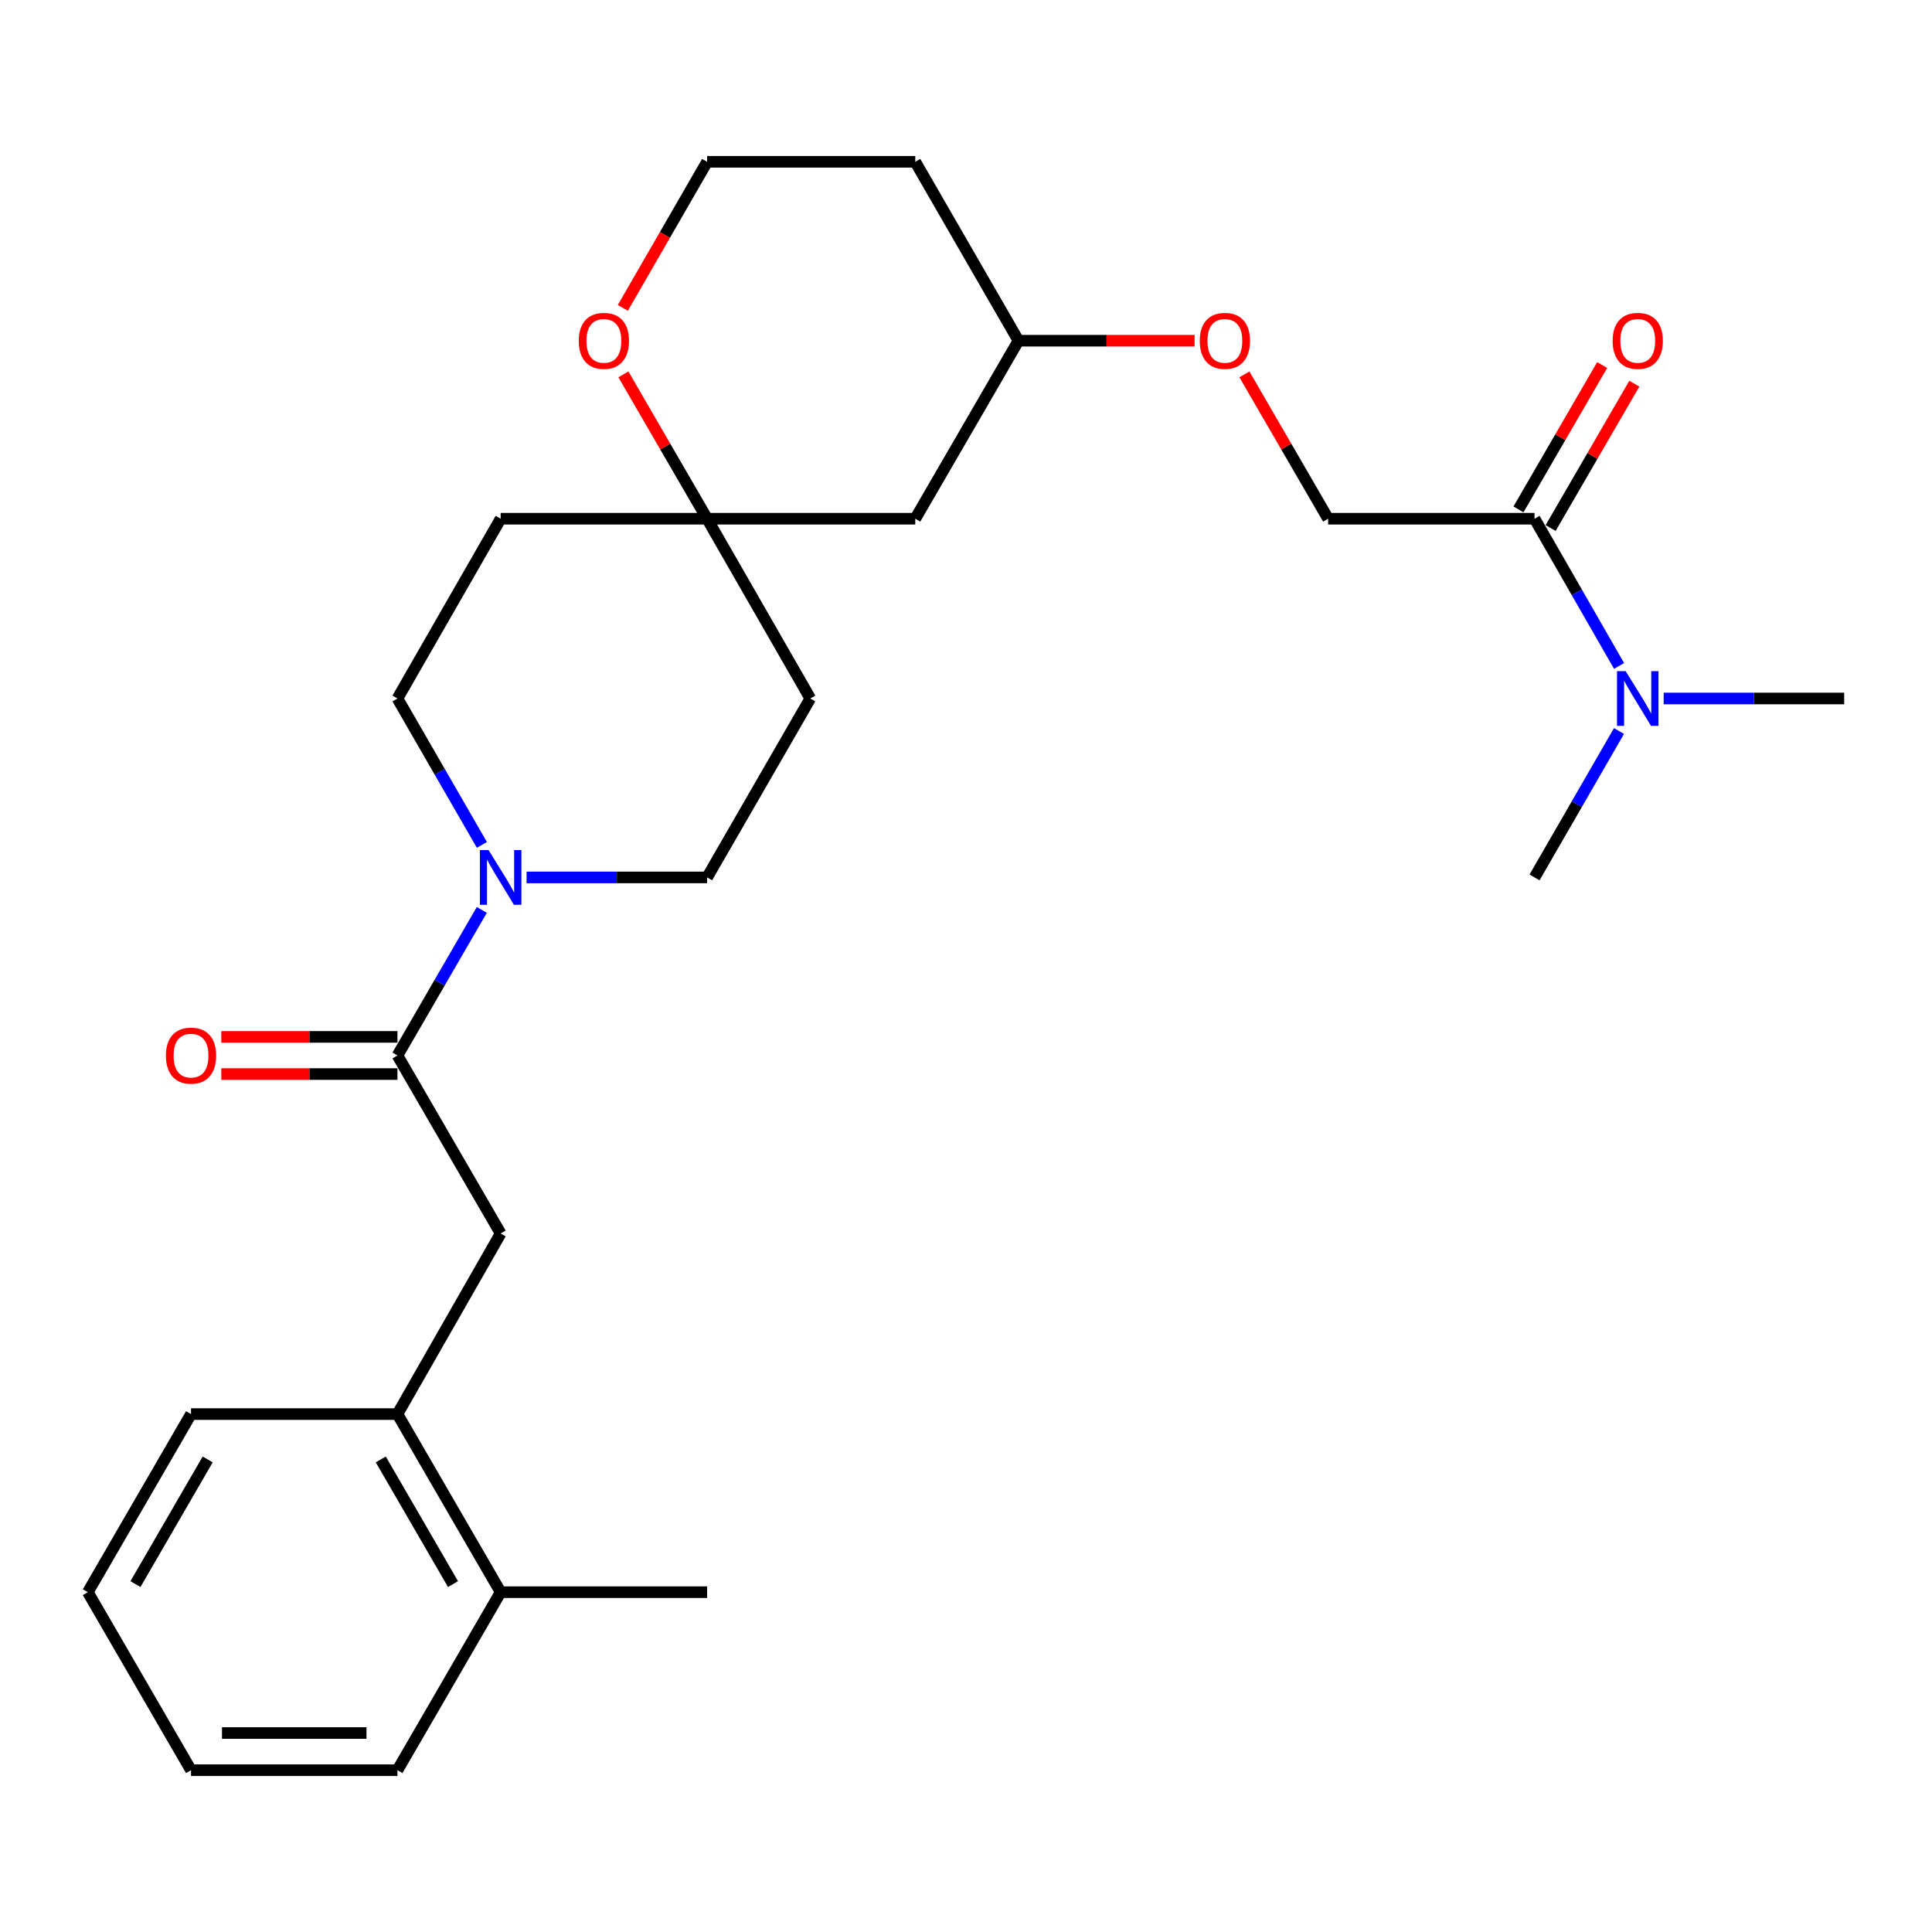 <?xml version='1.0' encoding='iso-8859-1'?>
<svg version='1.1' baseProfile='full'
              xmlns='http://www.w3.org/2000/svg'
                      xmlns:rdkit='http://www.rdkit.org/xml'
                      xmlns:xlink='http://www.w3.org/1999/xlink'
                  xml:space='preserve'
width='1000px' height='1000px' viewBox='0 0 1000 1000'>
<!-- END OF HEADER -->
<rect style='opacity:1.0;fill:#FFFFFF;stroke:none' width='1000' height='1000' x='0' y='0'> </rect>
<path class='bond-0' d='M 205.72,546.311 L 227.553,508.641' style='fill:none;fill-rule:evenodd;stroke:#000000;stroke-width:6px;stroke-linecap:butt;stroke-linejoin:miter;stroke-opacity:1' />
<path class='bond-0' d='M 227.553,508.641 L 249.387,470.972' style='fill:none;fill-rule:evenodd;stroke:#0000FF;stroke-width:6px;stroke-linecap:butt;stroke-linejoin:miter;stroke-opacity:1' />
<path class='bond-2' d='M 205.72,546.311 L 259.138,638.462' style='fill:none;fill-rule:evenodd;stroke:#000000;stroke-width:6px;stroke-linecap:butt;stroke-linejoin:miter;stroke-opacity:1' />
<path class='bond-9' d='M 205.72,536.692 L 160.132,536.692' style='fill:none;fill-rule:evenodd;stroke:#000000;stroke-width:6px;stroke-linecap:butt;stroke-linejoin:miter;stroke-opacity:1' />
<path class='bond-9' d='M 160.132,536.692 L 114.544,536.692' style='fill:none;fill-rule:evenodd;stroke:#FF0000;stroke-width:6px;stroke-linecap:butt;stroke-linejoin:miter;stroke-opacity:1' />
<path class='bond-9' d='M 205.72,555.93 L 160.132,555.93' style='fill:none;fill-rule:evenodd;stroke:#000000;stroke-width:6px;stroke-linecap:butt;stroke-linejoin:miter;stroke-opacity:1' />
<path class='bond-9' d='M 160.132,555.93 L 114.544,555.93' style='fill:none;fill-rule:evenodd;stroke:#FF0000;stroke-width:6px;stroke-linecap:butt;stroke-linejoin:miter;stroke-opacity:1' />
<path class='bond-6' d='M 249.428,437.316 L 227.574,399.427' style='fill:none;fill-rule:evenodd;stroke:#0000FF;stroke-width:6px;stroke-linecap:butt;stroke-linejoin:miter;stroke-opacity:1' />
<path class='bond-6' d='M 227.574,399.427 L 205.72,361.538' style='fill:none;fill-rule:evenodd;stroke:#000000;stroke-width:6px;stroke-linecap:butt;stroke-linejoin:miter;stroke-opacity:1' />
<path class='bond-7' d='M 272.549,454.149 L 319.272,454.149' style='fill:none;fill-rule:evenodd;stroke:#0000FF;stroke-width:6px;stroke-linecap:butt;stroke-linejoin:miter;stroke-opacity:1' />
<path class='bond-7' d='M 319.272,454.149 L 365.995,454.149' style='fill:none;fill-rule:evenodd;stroke:#000000;stroke-width:6px;stroke-linecap:butt;stroke-linejoin:miter;stroke-opacity:1' />
<path class='bond-1' d='M 794.28,268.49 L 687.434,268.49' style='fill:none;fill-rule:evenodd;stroke:#000000;stroke-width:6px;stroke-linecap:butt;stroke-linejoin:miter;stroke-opacity:1' />
<path class='bond-5' d='M 794.28,268.49 L 816.155,306.593' style='fill:none;fill-rule:evenodd;stroke:#000000;stroke-width:6px;stroke-linecap:butt;stroke-linejoin:miter;stroke-opacity:1' />
<path class='bond-5' d='M 816.155,306.593 L 838.03,344.696' style='fill:none;fill-rule:evenodd;stroke:#0000FF;stroke-width:6px;stroke-linecap:butt;stroke-linejoin:miter;stroke-opacity:1' />
<path class='bond-14' d='M 802.602,273.314 L 824.261,235.955' style='fill:none;fill-rule:evenodd;stroke:#000000;stroke-width:6px;stroke-linecap:butt;stroke-linejoin:miter;stroke-opacity:1' />
<path class='bond-14' d='M 824.261,235.955 L 845.92,198.596' style='fill:none;fill-rule:evenodd;stroke:#FF0000;stroke-width:6px;stroke-linecap:butt;stroke-linejoin:miter;stroke-opacity:1' />
<path class='bond-14' d='M 785.959,263.665 L 807.617,226.306' style='fill:none;fill-rule:evenodd;stroke:#000000;stroke-width:6px;stroke-linecap:butt;stroke-linejoin:miter;stroke-opacity:1' />
<path class='bond-14' d='M 807.617,226.306 L 829.276,188.947' style='fill:none;fill-rule:evenodd;stroke:#FF0000;stroke-width:6px;stroke-linecap:butt;stroke-linejoin:miter;stroke-opacity:1' />
<path class='bond-4' d='M 259.138,638.462 L 205.72,731.927' style='fill:none;fill-rule:evenodd;stroke:#000000;stroke-width:6px;stroke-linecap:butt;stroke-linejoin:miter;stroke-opacity:1' />
<path class='bond-3' d='M 365.995,268.49 L 419.413,361.538' style='fill:none;fill-rule:evenodd;stroke:#000000;stroke-width:6px;stroke-linecap:butt;stroke-linejoin:miter;stroke-opacity:1' />
<path class='bond-8' d='M 365.995,268.49 L 344.332,231.131' style='fill:none;fill-rule:evenodd;stroke:#000000;stroke-width:6px;stroke-linecap:butt;stroke-linejoin:miter;stroke-opacity:1' />
<path class='bond-8' d='M 344.332,231.131 L 322.669,193.772' style='fill:none;fill-rule:evenodd;stroke:#FF0000;stroke-width:6px;stroke-linecap:butt;stroke-linejoin:miter;stroke-opacity:1' />
<path class='bond-10' d='M 365.995,268.49 L 473.74,268.49' style='fill:none;fill-rule:evenodd;stroke:#000000;stroke-width:6px;stroke-linecap:butt;stroke-linejoin:miter;stroke-opacity:1' />
<path class='bond-27' d='M 365.995,268.49 L 259.138,268.49' style='fill:none;fill-rule:evenodd;stroke:#000000;stroke-width:6px;stroke-linecap:butt;stroke-linejoin:miter;stroke-opacity:1' />
<path class='bond-15' d='M 205.72,731.927 L 259.138,824.11' style='fill:none;fill-rule:evenodd;stroke:#000000;stroke-width:6px;stroke-linecap:butt;stroke-linejoin:miter;stroke-opacity:1' />
<path class='bond-15' d='M 197.087,755.4 L 234.479,819.929' style='fill:none;fill-rule:evenodd;stroke:#000000;stroke-width:6px;stroke-linecap:butt;stroke-linejoin:miter;stroke-opacity:1' />
<path class='bond-20' d='M 205.72,731.927 L 98.873,731.927' style='fill:none;fill-rule:evenodd;stroke:#000000;stroke-width:6px;stroke-linecap:butt;stroke-linejoin:miter;stroke-opacity:1' />
<path class='bond-21' d='M 861.11,361.538 L 907.828,361.538' style='fill:none;fill-rule:evenodd;stroke:#0000FF;stroke-width:6px;stroke-linecap:butt;stroke-linejoin:miter;stroke-opacity:1' />
<path class='bond-21' d='M 907.828,361.538 L 954.545,361.538' style='fill:none;fill-rule:evenodd;stroke:#000000;stroke-width:6px;stroke-linecap:butt;stroke-linejoin:miter;stroke-opacity:1' />
<path class='bond-22' d='M 837.989,378.371 L 816.135,416.26' style='fill:none;fill-rule:evenodd;stroke:#0000FF;stroke-width:6px;stroke-linecap:butt;stroke-linejoin:miter;stroke-opacity:1' />
<path class='bond-22' d='M 816.135,416.26 L 794.28,454.149' style='fill:none;fill-rule:evenodd;stroke:#000000;stroke-width:6px;stroke-linecap:butt;stroke-linejoin:miter;stroke-opacity:1' />
<path class='bond-11' d='M 205.72,361.538 L 259.138,268.49' style='fill:none;fill-rule:evenodd;stroke:#000000;stroke-width:6px;stroke-linecap:butt;stroke-linejoin:miter;stroke-opacity:1' />
<path class='bond-12' d='M 365.995,454.149 L 419.413,361.538' style='fill:none;fill-rule:evenodd;stroke:#000000;stroke-width:6px;stroke-linecap:butt;stroke-linejoin:miter;stroke-opacity:1' />
<path class='bond-18' d='M 322.371,159.356 L 344.183,121.553' style='fill:none;fill-rule:evenodd;stroke:#FF0000;stroke-width:6px;stroke-linecap:butt;stroke-linejoin:miter;stroke-opacity:1' />
<path class='bond-18' d='M 344.183,121.553 L 365.995,83.749' style='fill:none;fill-rule:evenodd;stroke:#000000;stroke-width:6px;stroke-linecap:butt;stroke-linejoin:miter;stroke-opacity:1' />
<path class='bond-17' d='M 473.74,268.49 L 527.158,176.349' style='fill:none;fill-rule:evenodd;stroke:#000000;stroke-width:6px;stroke-linecap:butt;stroke-linejoin:miter;stroke-opacity:1' />
<path class='bond-13' d='M 687.434,268.49 L 665.766,231.131' style='fill:none;fill-rule:evenodd;stroke:#000000;stroke-width:6px;stroke-linecap:butt;stroke-linejoin:miter;stroke-opacity:1' />
<path class='bond-13' d='M 665.766,231.131 L 644.099,193.772' style='fill:none;fill-rule:evenodd;stroke:#FF0000;stroke-width:6px;stroke-linecap:butt;stroke-linejoin:miter;stroke-opacity:1' />
<path class='bond-23' d='M 259.138,824.11 L 365.995,824.11' style='fill:none;fill-rule:evenodd;stroke:#000000;stroke-width:6px;stroke-linecap:butt;stroke-linejoin:miter;stroke-opacity:1' />
<path class='bond-24' d='M 259.138,824.11 L 205.72,916.251' style='fill:none;fill-rule:evenodd;stroke:#000000;stroke-width:6px;stroke-linecap:butt;stroke-linejoin:miter;stroke-opacity:1' />
<path class='bond-16' d='M 618.323,176.349 L 572.741,176.349' style='fill:none;fill-rule:evenodd;stroke:#FF0000;stroke-width:6px;stroke-linecap:butt;stroke-linejoin:miter;stroke-opacity:1' />
<path class='bond-16' d='M 572.741,176.349 L 527.158,176.349' style='fill:none;fill-rule:evenodd;stroke:#000000;stroke-width:6px;stroke-linecap:butt;stroke-linejoin:miter;stroke-opacity:1' />
<path class='bond-19' d='M 527.158,176.349 L 473.74,83.749' style='fill:none;fill-rule:evenodd;stroke:#000000;stroke-width:6px;stroke-linecap:butt;stroke-linejoin:miter;stroke-opacity:1' />
<path class='bond-29' d='M 365.995,83.749 L 473.74,83.749' style='fill:none;fill-rule:evenodd;stroke:#000000;stroke-width:6px;stroke-linecap:butt;stroke-linejoin:miter;stroke-opacity:1' />
<path class='bond-25' d='M 98.873,731.927 L 45.455,824.11' style='fill:none;fill-rule:evenodd;stroke:#000000;stroke-width:6px;stroke-linecap:butt;stroke-linejoin:miter;stroke-opacity:1' />
<path class='bond-25' d='M 107.505,755.4 L 70.113,819.929' style='fill:none;fill-rule:evenodd;stroke:#000000;stroke-width:6px;stroke-linecap:butt;stroke-linejoin:miter;stroke-opacity:1' />
<path class='bond-28' d='M 205.72,916.251 L 98.873,916.251' style='fill:none;fill-rule:evenodd;stroke:#000000;stroke-width:6px;stroke-linecap:butt;stroke-linejoin:miter;stroke-opacity:1' />
<path class='bond-28' d='M 189.692,897.013 L 114.9,897.013' style='fill:none;fill-rule:evenodd;stroke:#000000;stroke-width:6px;stroke-linecap:butt;stroke-linejoin:miter;stroke-opacity:1' />
<path class='bond-26' d='M 45.455,824.11 L 98.873,916.251' style='fill:none;fill-rule:evenodd;stroke:#000000;stroke-width:6px;stroke-linecap:butt;stroke-linejoin:miter;stroke-opacity:1' />
<path  class='atom-1' d='M 252.878 439.989
L 262.158 454.989
Q 263.078 456.469, 264.558 459.149
Q 266.038 461.829, 266.118 461.989
L 266.118 439.989
L 269.878 439.989
L 269.878 468.309
L 265.998 468.309
L 256.038 451.909
Q 254.878 449.989, 253.638 447.789
Q 252.438 445.589, 252.078 444.909
L 252.078 468.309
L 248.398 468.309
L 248.398 439.989
L 252.878 439.989
' fill='#0000FF'/>
<path  class='atom-6' d='M 841.439 347.378
L 850.719 362.378
Q 851.639 363.858, 853.119 366.538
Q 854.599 369.218, 854.679 369.378
L 854.679 347.378
L 858.439 347.378
L 858.439 375.698
L 854.559 375.698
L 844.599 359.298
Q 843.439 357.378, 842.199 355.178
Q 840.999 352.978, 840.639 352.298
L 840.639 375.698
L 836.959 375.698
L 836.959 347.378
L 841.439 347.378
' fill='#0000FF'/>
<path  class='atom-9' d='M 299.566 176.429
Q 299.566 169.629, 302.926 165.829
Q 306.286 162.029, 312.566 162.029
Q 318.846 162.029, 322.206 165.829
Q 325.566 169.629, 325.566 176.429
Q 325.566 183.309, 322.166 187.229
Q 318.766 191.109, 312.566 191.109
Q 306.326 191.109, 302.926 187.229
Q 299.566 183.349, 299.566 176.429
M 312.566 187.909
Q 316.886 187.909, 319.206 185.029
Q 321.566 182.109, 321.566 176.429
Q 321.566 170.869, 319.206 168.069
Q 316.886 165.229, 312.566 165.229
Q 308.246 165.229, 305.886 168.029
Q 303.566 170.829, 303.566 176.429
Q 303.566 182.149, 305.886 185.029
Q 308.246 187.909, 312.566 187.909
' fill='#FF0000'/>
<path  class='atom-10' d='M 85.873 546.391
Q 85.873 539.591, 89.233 535.791
Q 92.593 531.991, 98.873 531.991
Q 105.153 531.991, 108.513 535.791
Q 111.873 539.591, 111.873 546.391
Q 111.873 553.271, 108.473 557.191
Q 105.073 561.071, 98.873 561.071
Q 92.633 561.071, 89.233 557.191
Q 85.873 553.311, 85.873 546.391
M 98.873 557.871
Q 103.193 557.871, 105.513 554.991
Q 107.873 552.071, 107.873 546.391
Q 107.873 540.831, 105.513 538.031
Q 103.193 535.191, 98.873 535.191
Q 94.553 535.191, 92.193 537.991
Q 89.873 540.791, 89.873 546.391
Q 89.873 552.111, 92.193 554.991
Q 94.553 557.871, 98.873 557.871
' fill='#FF0000'/>
<path  class='atom-15' d='M 834.699 176.429
Q 834.699 169.629, 838.059 165.829
Q 841.419 162.029, 847.699 162.029
Q 853.979 162.029, 857.339 165.829
Q 860.699 169.629, 860.699 176.429
Q 860.699 183.309, 857.299 187.229
Q 853.899 191.109, 847.699 191.109
Q 841.459 191.109, 838.059 187.229
Q 834.699 183.349, 834.699 176.429
M 847.699 187.909
Q 852.019 187.909, 854.339 185.029
Q 856.699 182.109, 856.699 176.429
Q 856.699 170.869, 854.339 168.069
Q 852.019 165.229, 847.699 165.229
Q 843.379 165.229, 841.019 168.029
Q 838.699 170.829, 838.699 176.429
Q 838.699 182.149, 841.019 185.029
Q 843.379 187.909, 847.699 187.909
' fill='#FF0000'/>
<path  class='atom-17' d='M 620.994 176.429
Q 620.994 169.629, 624.354 165.829
Q 627.714 162.029, 633.994 162.029
Q 640.274 162.029, 643.634 165.829
Q 646.994 169.629, 646.994 176.429
Q 646.994 183.309, 643.594 187.229
Q 640.194 191.109, 633.994 191.109
Q 627.754 191.109, 624.354 187.229
Q 620.994 183.349, 620.994 176.429
M 633.994 187.909
Q 638.314 187.909, 640.634 185.029
Q 642.994 182.109, 642.994 176.429
Q 642.994 170.869, 640.634 168.069
Q 638.314 165.229, 633.994 165.229
Q 629.674 165.229, 627.314 168.029
Q 624.994 170.829, 624.994 176.429
Q 624.994 182.149, 627.314 185.029
Q 629.674 187.909, 633.994 187.909
' fill='#FF0000'/>
</svg>

